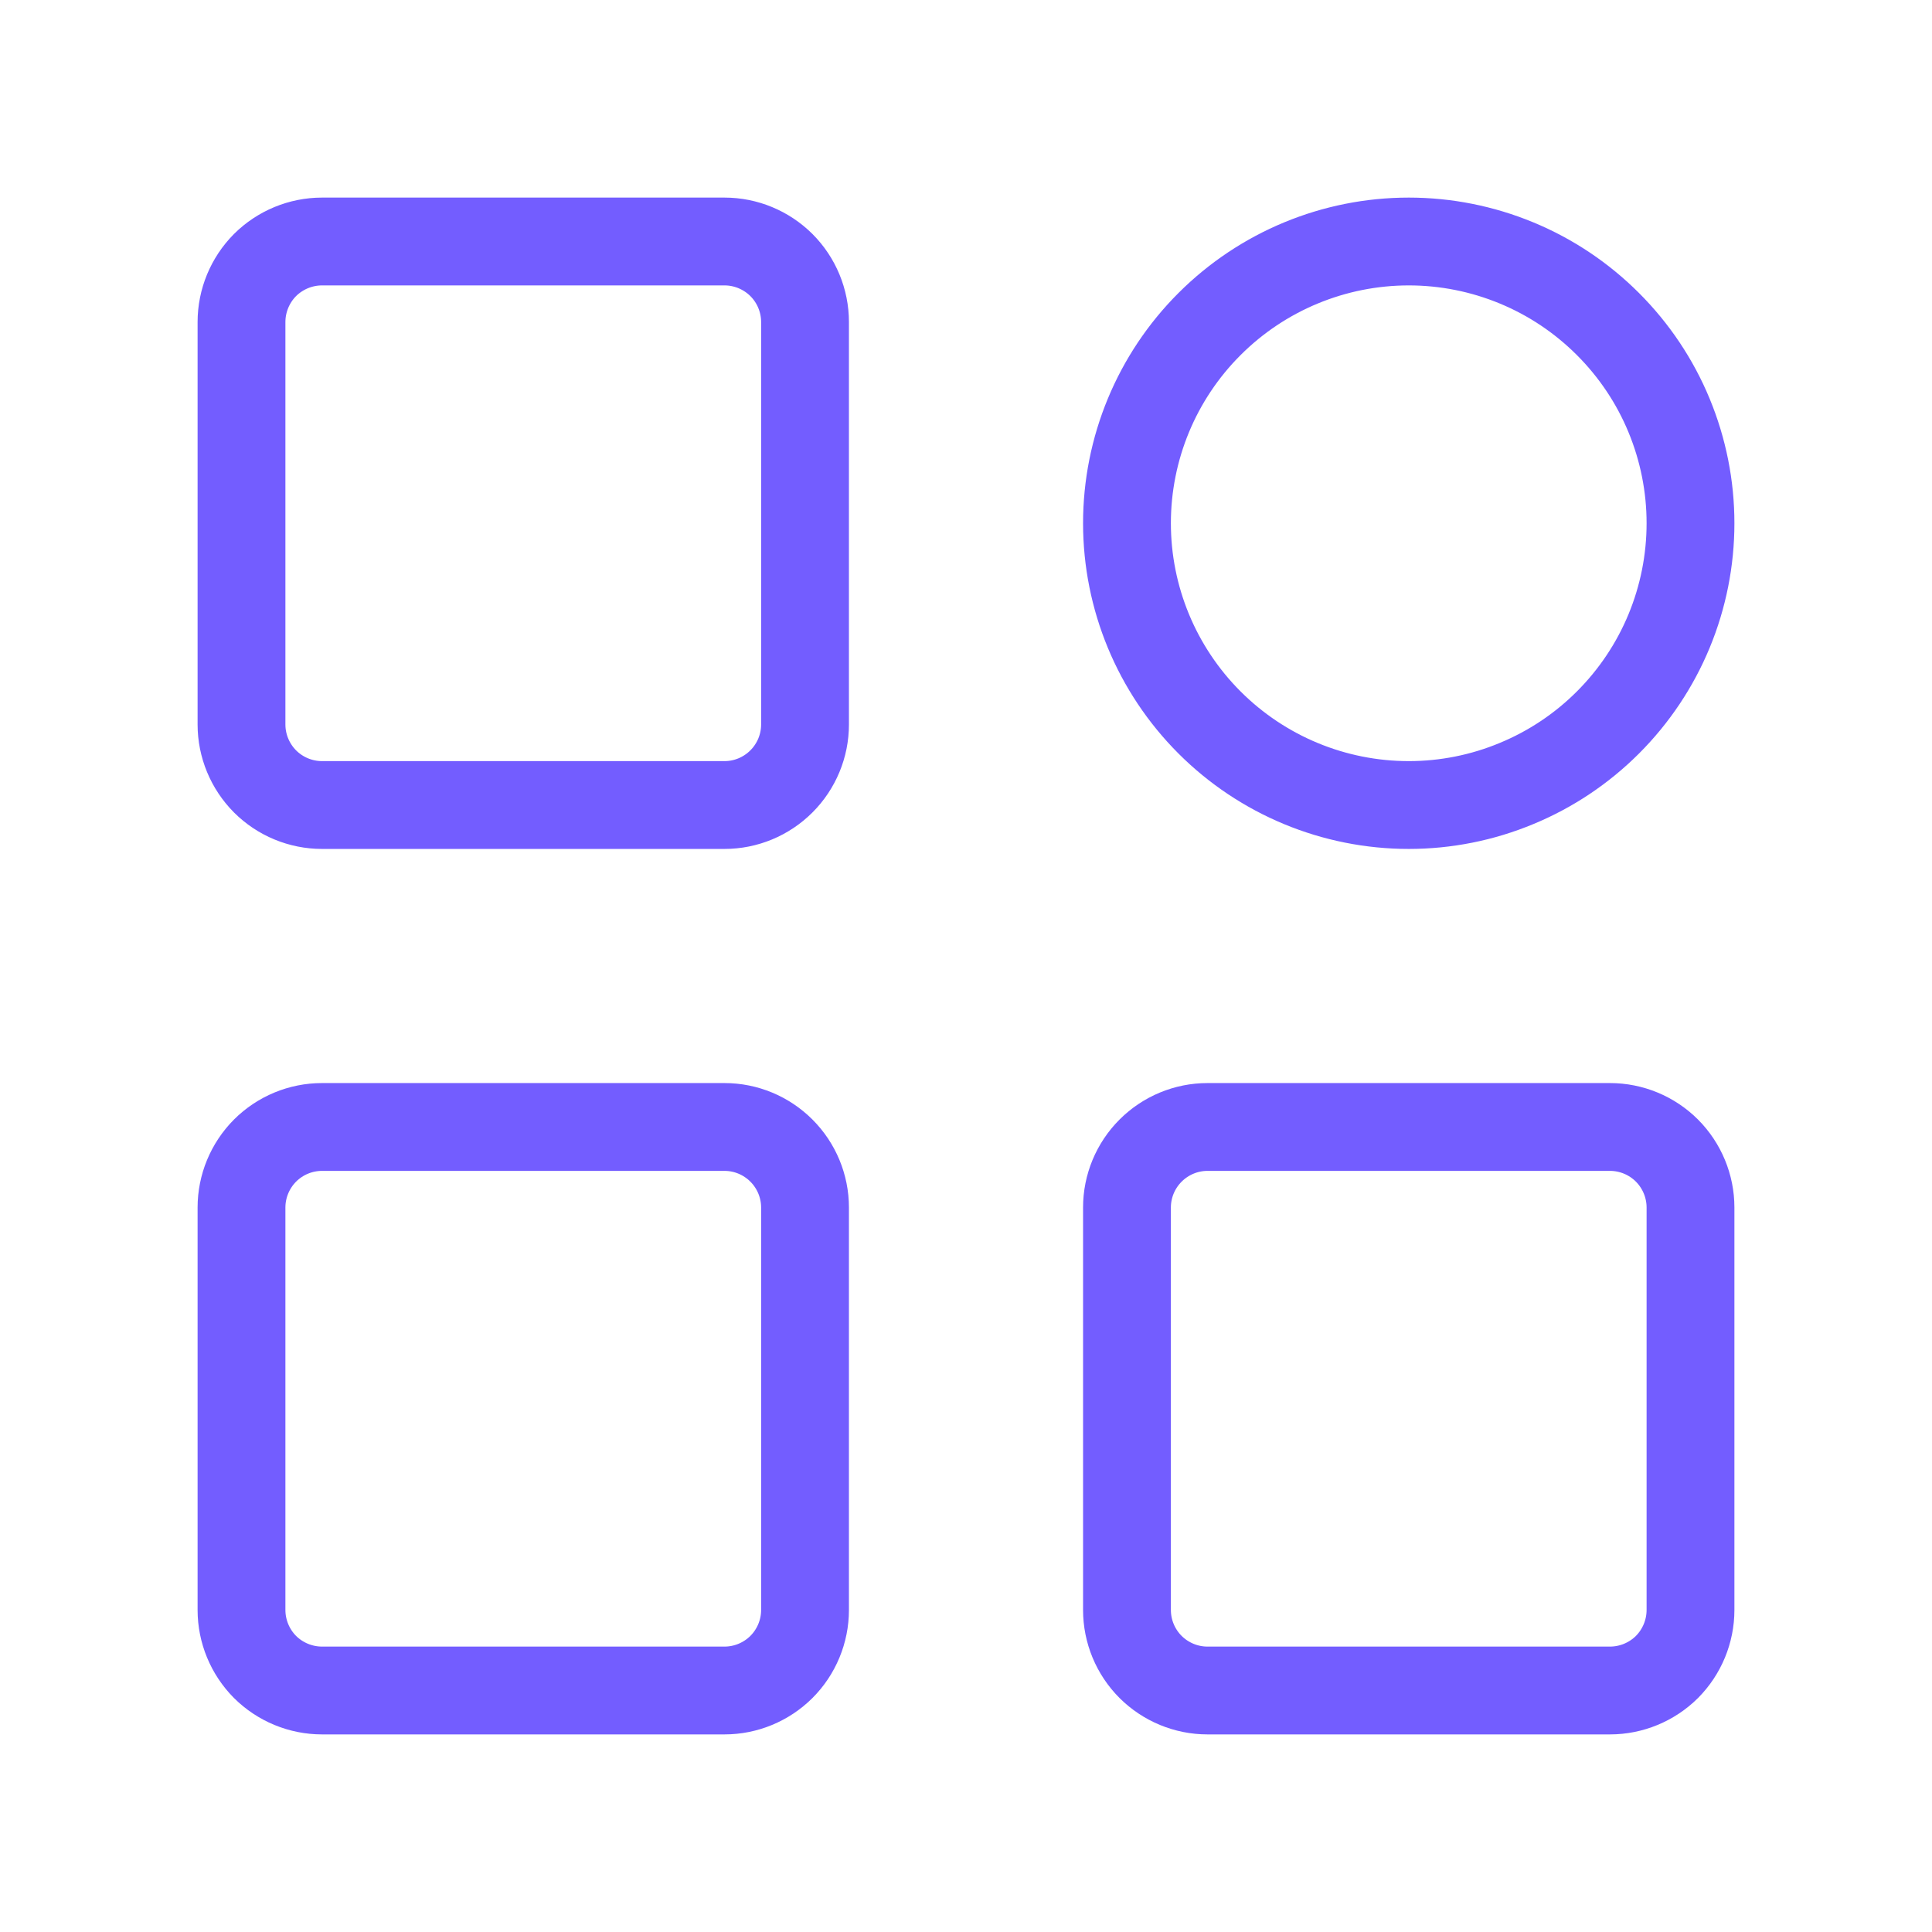 <svg width="22" height="22" viewBox="0 0 22 22" fill="none" xmlns="http://www.w3.org/2000/svg">
<path d="M8.25 2.75H3.667C3.424 2.75 3.19 2.847 3.018 3.018C2.847 3.19 2.75 3.424 2.75 3.667V8.25C2.75 8.493 2.847 8.726 3.018 8.898C3.19 9.07 3.424 9.167 3.667 9.167H8.25C8.493 9.167 8.726 9.07 8.898 8.898C9.07 8.726 9.167 8.493 9.167 8.25V3.667C9.167 3.424 9.07 3.19 8.898 3.018C8.726 2.847 8.493 2.75 8.25 2.75ZM8.25 12.833H3.667C3.424 12.833 3.19 12.93 3.018 13.102C2.847 13.274 2.75 13.507 2.75 13.75V18.333C2.75 18.576 2.847 18.81 3.018 18.982C3.19 19.153 3.424 19.25 3.667 19.25H8.25C8.493 19.25 8.726 19.153 8.898 18.982C9.07 18.81 9.167 18.576 9.167 18.333V13.75C9.167 13.507 9.07 13.274 8.898 13.102C8.726 12.93 8.493 12.833 8.25 12.833ZM16.042 9.167C16.463 9.167 16.88 9.084 17.269 8.922C17.659 8.761 18.012 8.525 18.31 8.227C18.608 7.929 18.845 7.575 19.006 7.186C19.167 6.797 19.25 6.38 19.25 5.958C19.25 5.537 19.167 5.12 19.006 4.731C18.845 4.341 18.608 3.988 18.31 3.69C18.012 3.392 17.659 3.155 17.269 2.994C16.88 2.833 16.463 2.75 16.042 2.75C15.191 2.75 14.375 3.088 13.773 3.69C13.171 4.291 12.833 5.107 12.833 5.958C12.833 6.809 13.171 7.625 13.773 8.227C14.375 8.829 15.191 9.167 16.042 9.167ZM18.333 12.833H13.75C13.507 12.833 13.274 12.93 13.102 13.102C12.93 13.274 12.833 13.507 12.833 13.75V18.333C12.833 18.576 12.93 18.81 13.102 18.982C13.274 19.153 13.507 19.25 13.75 19.25H18.333C18.576 19.25 18.81 19.153 18.982 18.982C19.153 18.81 19.25 18.576 19.25 18.333V13.75C19.25 13.507 19.153 13.274 18.982 13.102C18.81 12.93 18.576 12.833 18.333 12.833Z" stroke="#735DFF" stroke-linejoin="round"/>
</svg>
